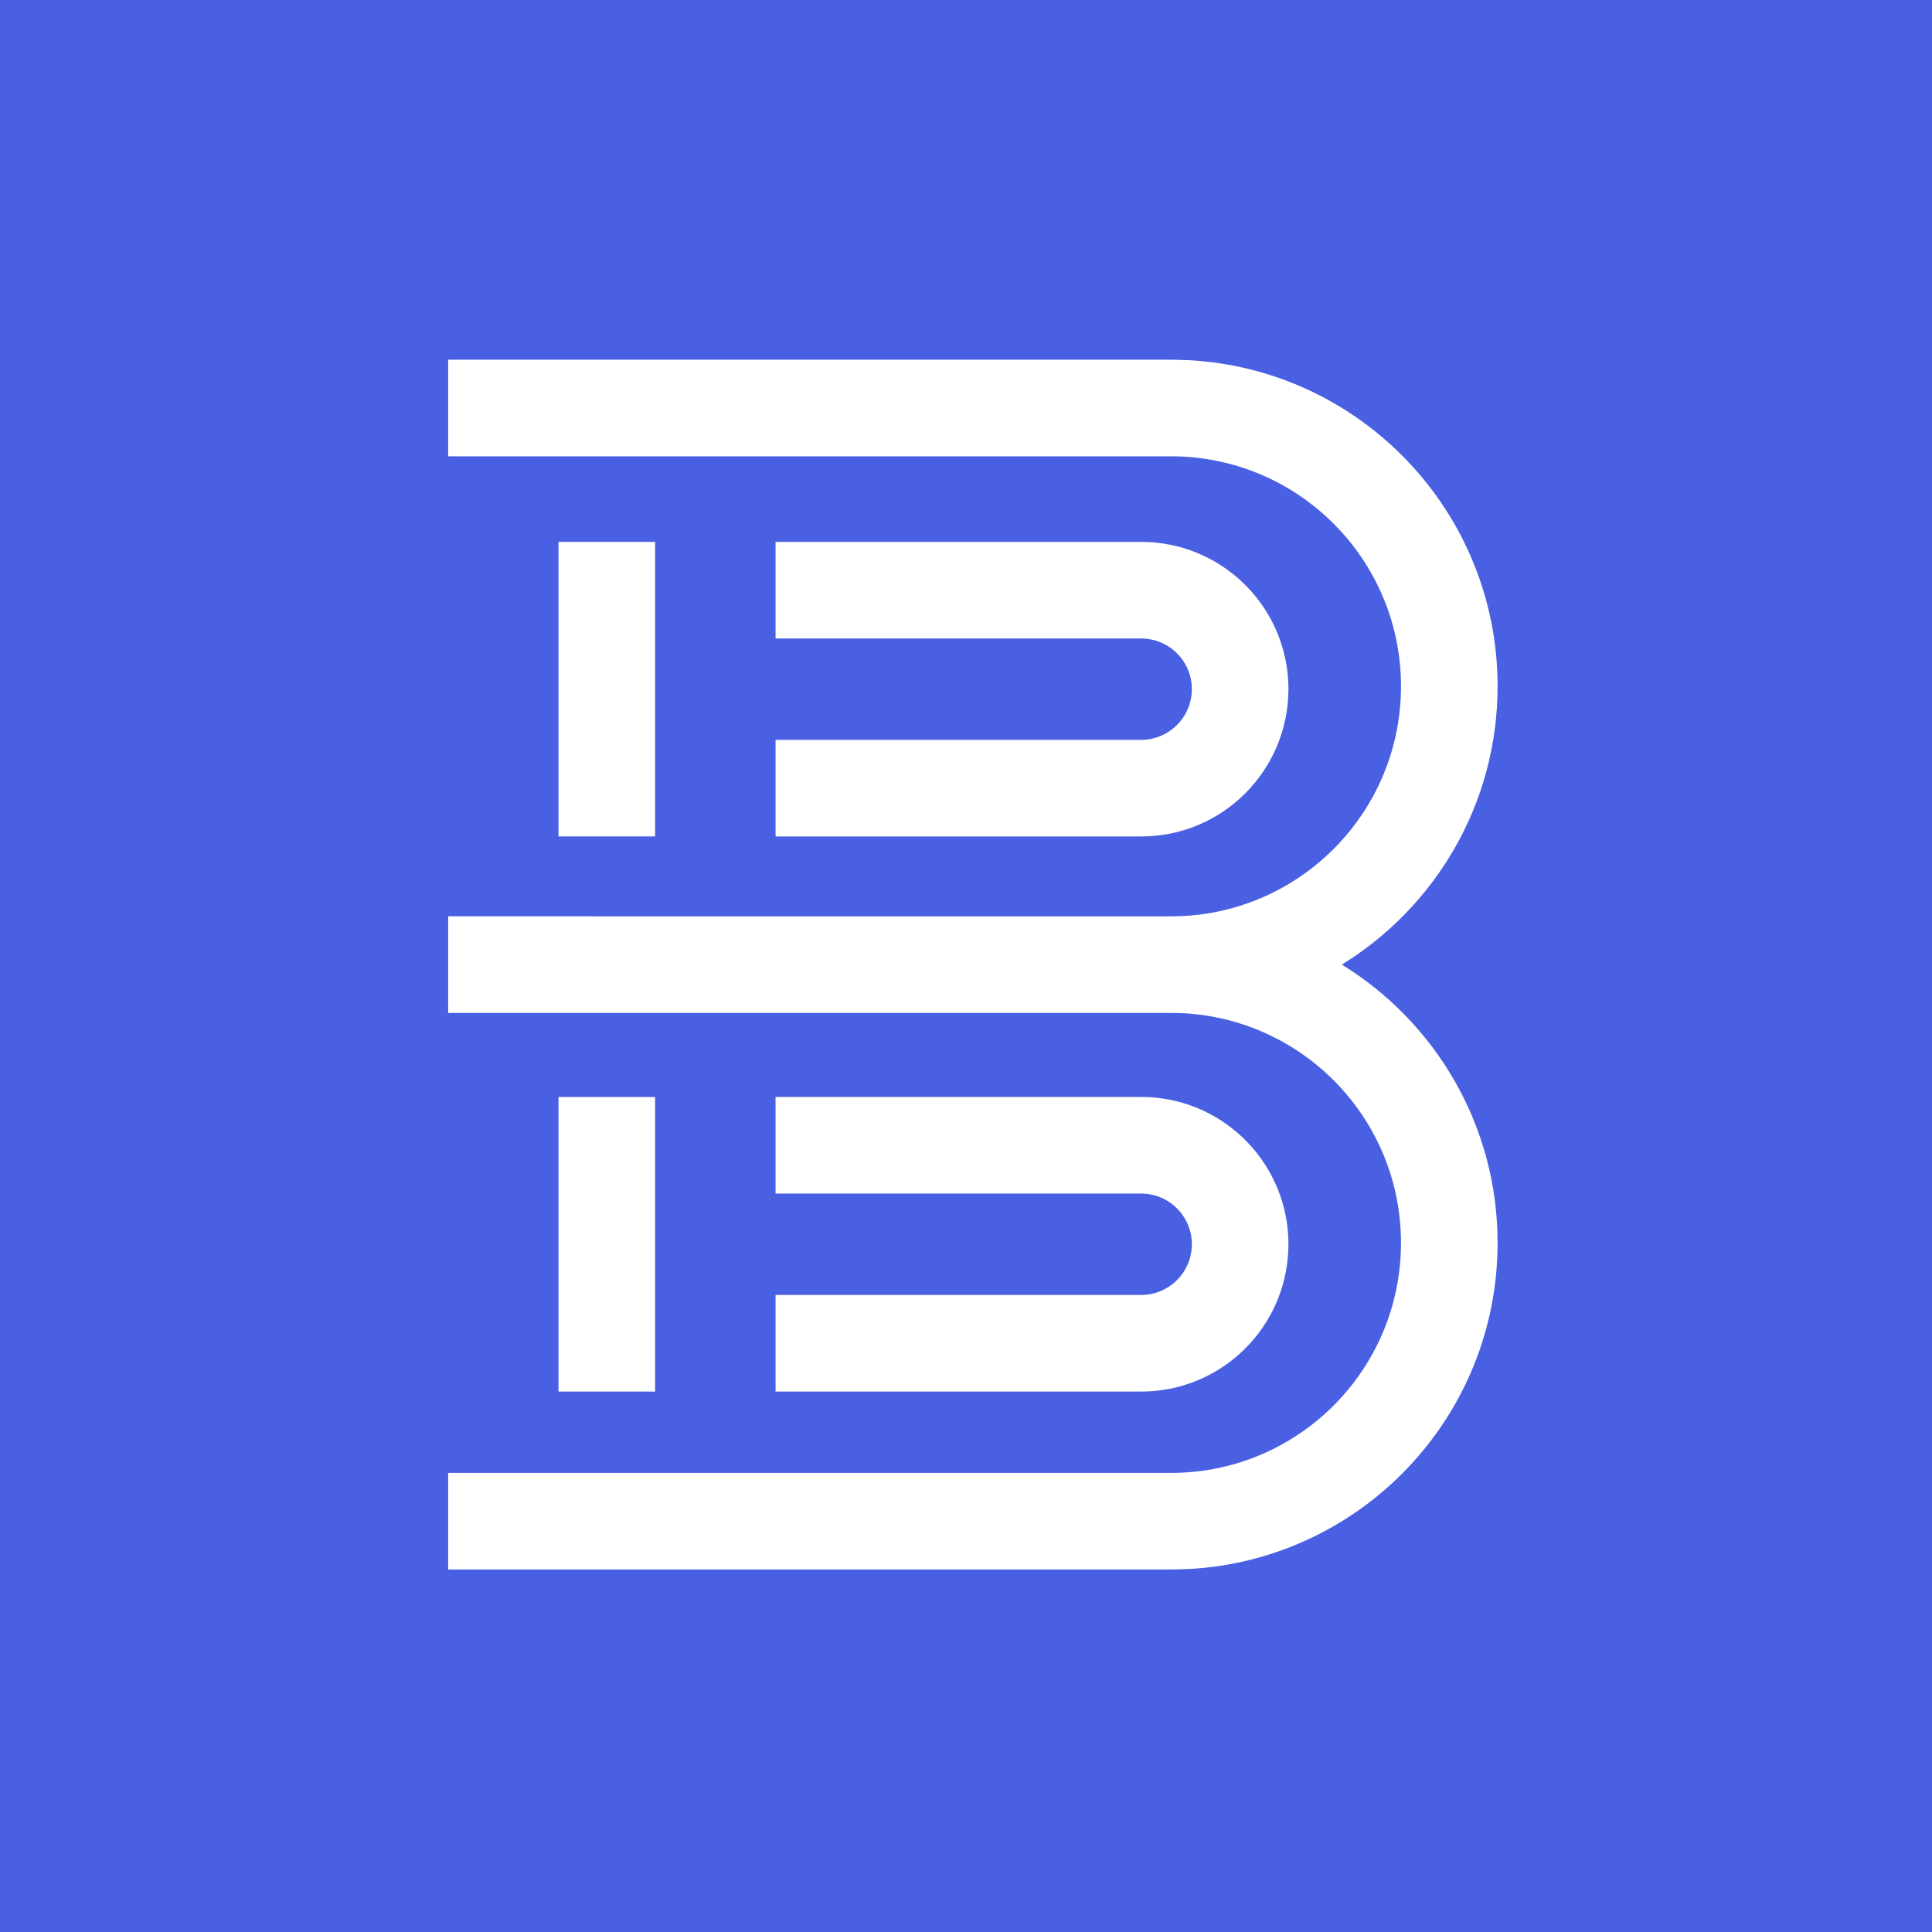 <svg width="40" height="40" viewBox="0 0 40 40" fill="none" xmlns="http://www.w3.org/2000/svg">
<rect x="0" y="0" width="40" height="40" fill="#333333" stroke="none"/>
<g clip-path="url(#clip0_3023_1168)">
<rect width="40" height="40" fill="#4A60E3"/>
<path d="M24.592 7.456C28.164 7.637 31.006 10.591 31.006 14.209C31.006 16.646 29.715 18.78 27.781 19.971C29.715 21.161 31.006 23.295 31.006 25.732C31.006 29.35 28.164 32.305 24.592 32.486L24.244 32.495H9.279V30.495H24.244C26.874 30.495 29.006 28.362 29.006 25.732C29.006 23.185 27.004 21.105 24.488 20.977L24.244 20.972H9.279V18.971L24.244 18.972L24.488 18.966C27.005 18.838 29.006 16.757 29.006 14.209C29.006 11.579 26.874 9.448 24.244 9.447H9.279V7.447H24.244L24.592 7.456Z" fill="white"/>
<path d="M13.563 28.811H11.563V22.712H13.563V28.811Z" fill="white"/>
<path d="M23.782 22.715C25.394 22.796 26.676 24.129 26.676 25.761L26.671 25.918C26.592 27.477 25.342 28.728 23.782 28.807L23.626 28.811H16.057V26.811H23.626C24.206 26.81 24.676 26.34 24.676 25.761C24.676 25.181 24.205 24.711 23.626 24.711H16.057V22.711H23.626L23.782 22.715Z" fill="white"/>
<path d="M23.782 11.223C25.394 11.304 26.676 12.637 26.676 14.269L26.671 14.426C26.591 15.985 25.341 17.236 23.782 17.314L23.626 17.318H16.057V15.318H23.626C24.205 15.318 24.675 14.848 24.676 14.269C24.676 13.689 24.206 13.219 23.626 13.219H16.057V11.219H23.626L23.782 11.223Z" fill="white"/>
<path d="M13.563 17.317H11.563V11.219H13.563V17.317Z" fill="white"/>
</g>
<defs>
<clipPath id="clip0_3023_1168">
<rect width="40" height="40" fill="white"/>
</clipPath>
</defs>
</svg>

